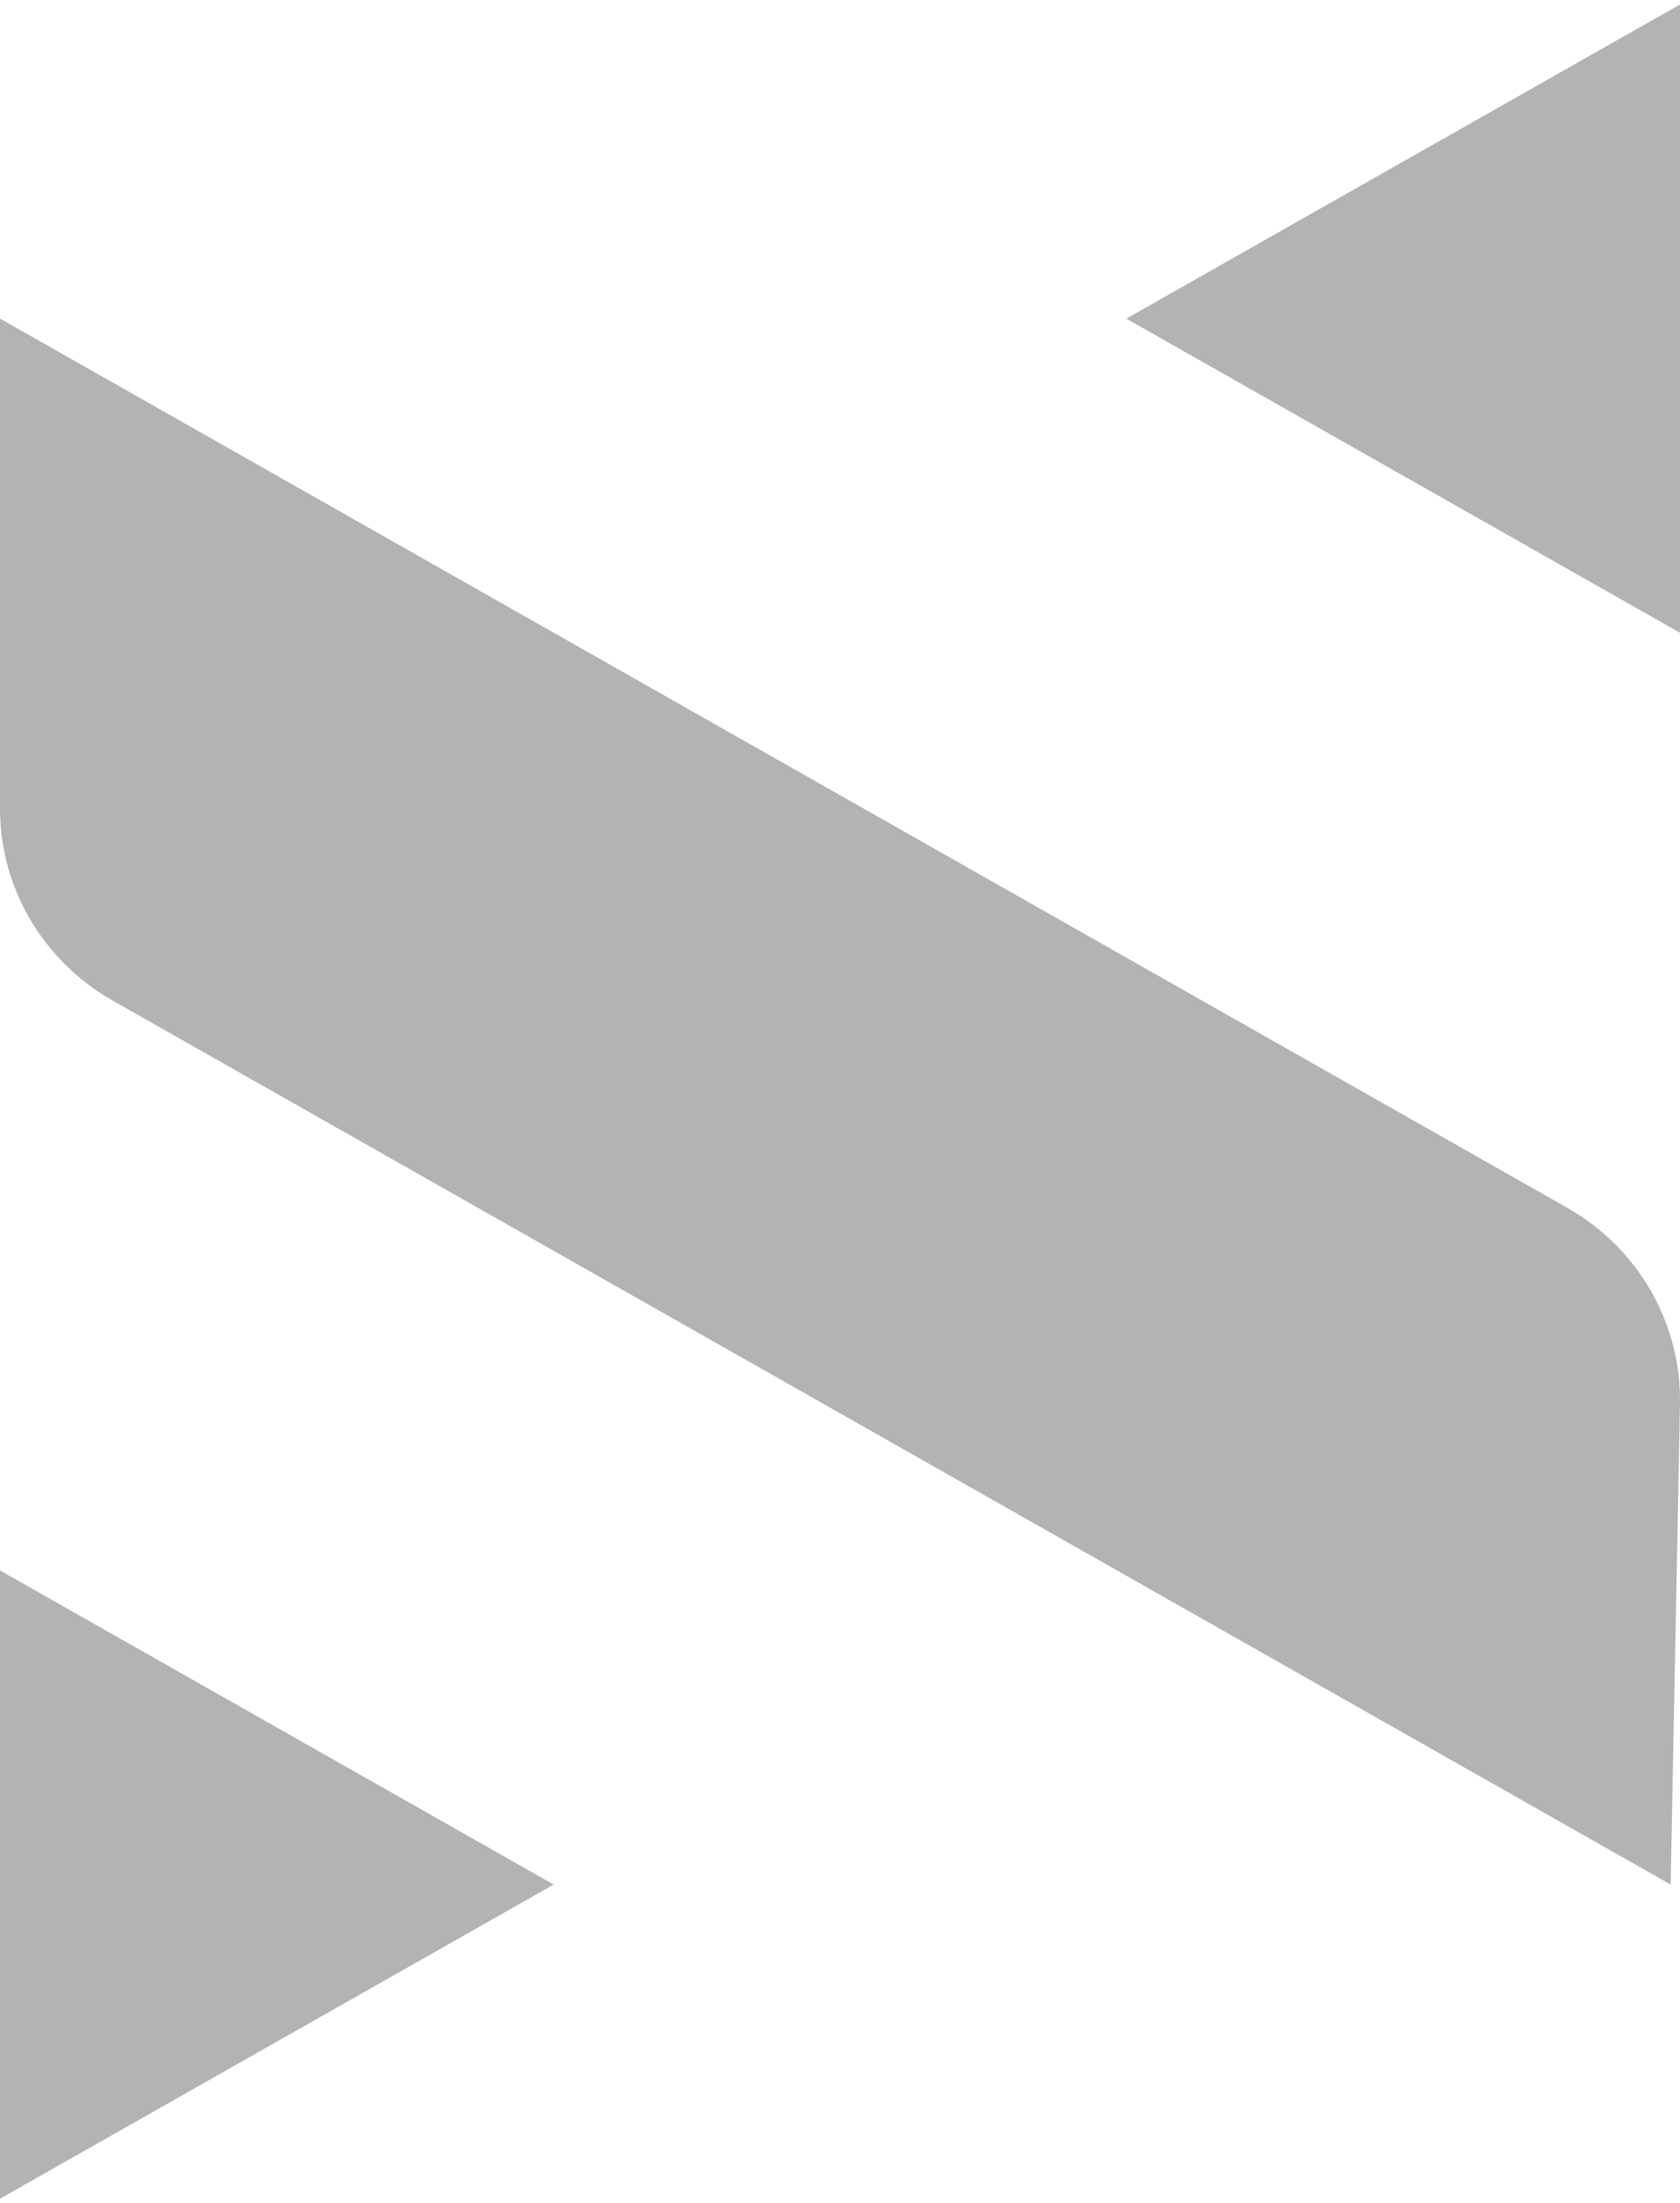 <svg width="238" height="312" viewBox="0 0 238 312" fill="none" xmlns="http://www.w3.org/2000/svg">
<g opacity="0.4">
<path d="M237.999 0.639V89.608L159.562 45.122L237.999 0.639Z" fill="#3F4040"/>
<path d="M0 311.361L78.437 266.875L0 222.392V311.361Z" fill="#3F4040"/>
<path d="M236.676 266.874L15.988 141.71C6.095 136.1 0 125.73 0 114.509V45.114L222.012 171.029C232.092 176.747 238.214 187.396 237.994 198.828L236.676 266.874Z" fill="#3F4040"/>
</g>
</svg>
